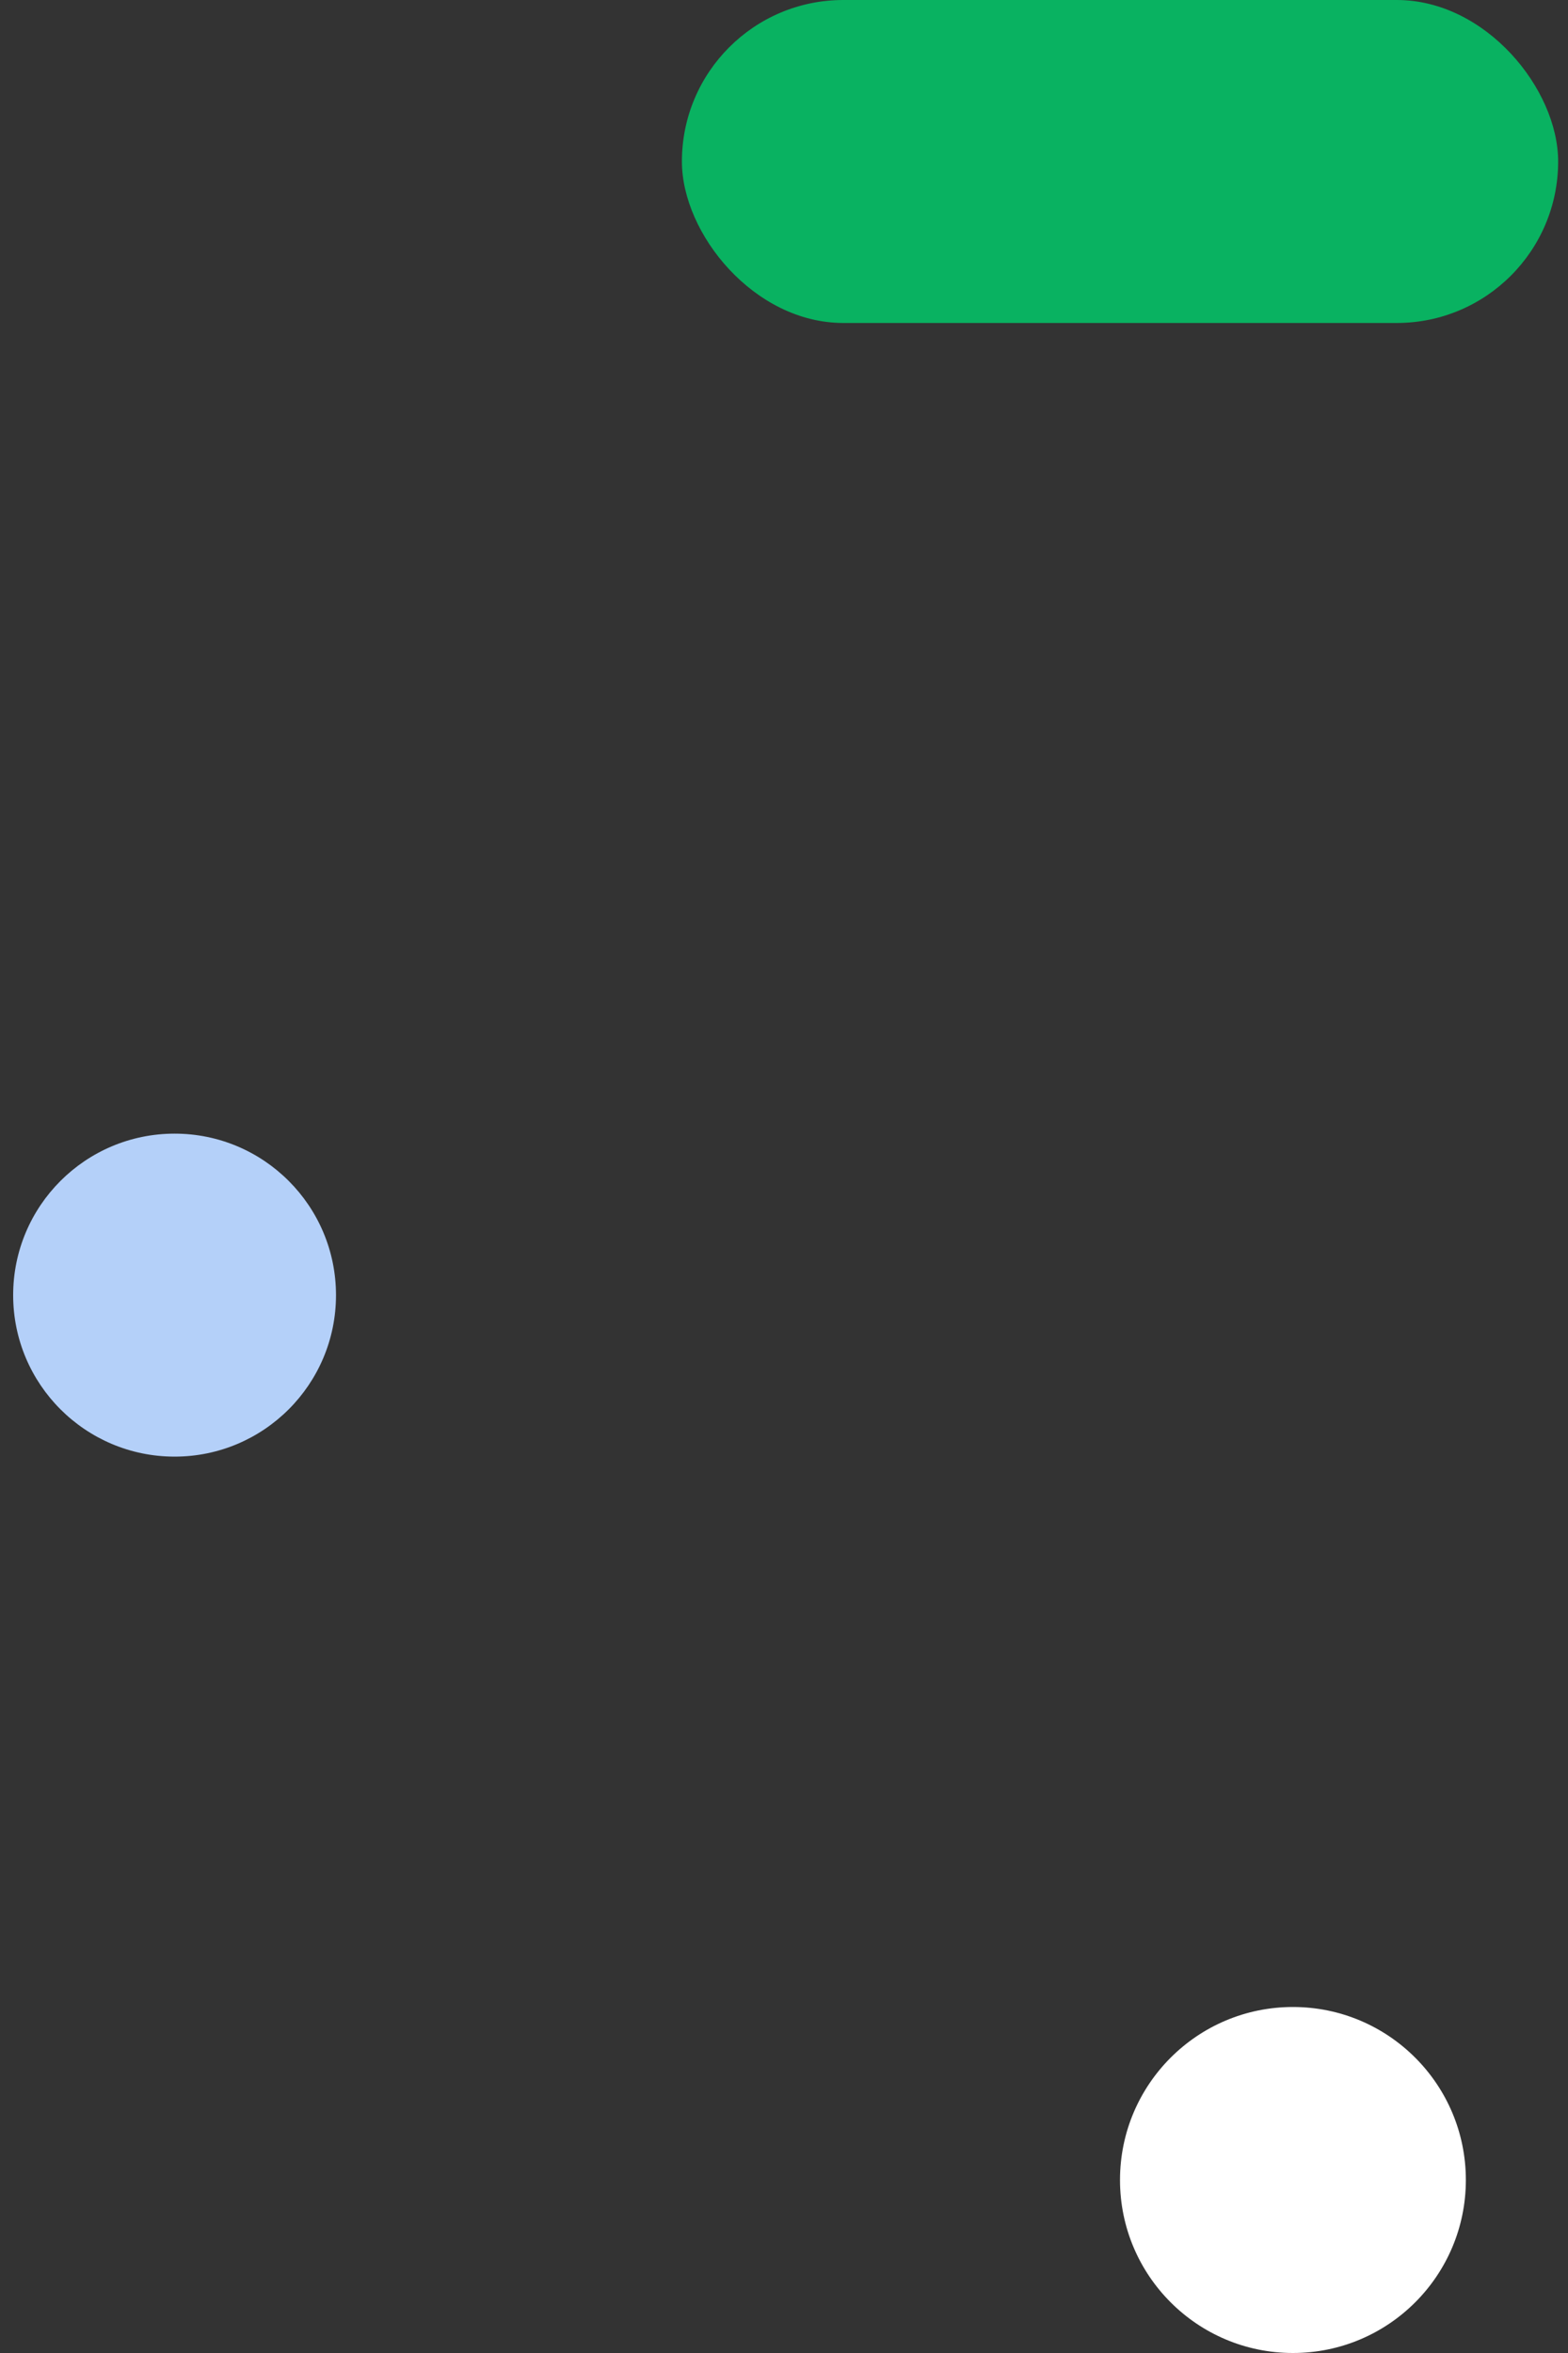 <svg xmlns="http://www.w3.org/2000/svg" width="28" height="42" viewBox="0 0 28 42" fill="none"><rect x="0" y="0" width="28" height="42" fill="#333333" stroke="none"/><g id="element 1"><path id="Rectangle 50" d="M0.235 23.118C0.235 21.526 1.526 20.235 3.118 20.235C4.71 20.235 6 21.526 6 23.118C6 24.709 4.71 26 3.118 26C1.526 26 0.235 24.709 0.235 23.118Z" fill="#B4D0F9"></path><rect id="Rectangle 51" x="12.177" width="15.647" height="5.765" rx="2.882" fill="#09B261"></rect><circle id="Ellipse 3" cx="23.088" cy="38.912" r="3.088" fill="white"></circle></g></svg>